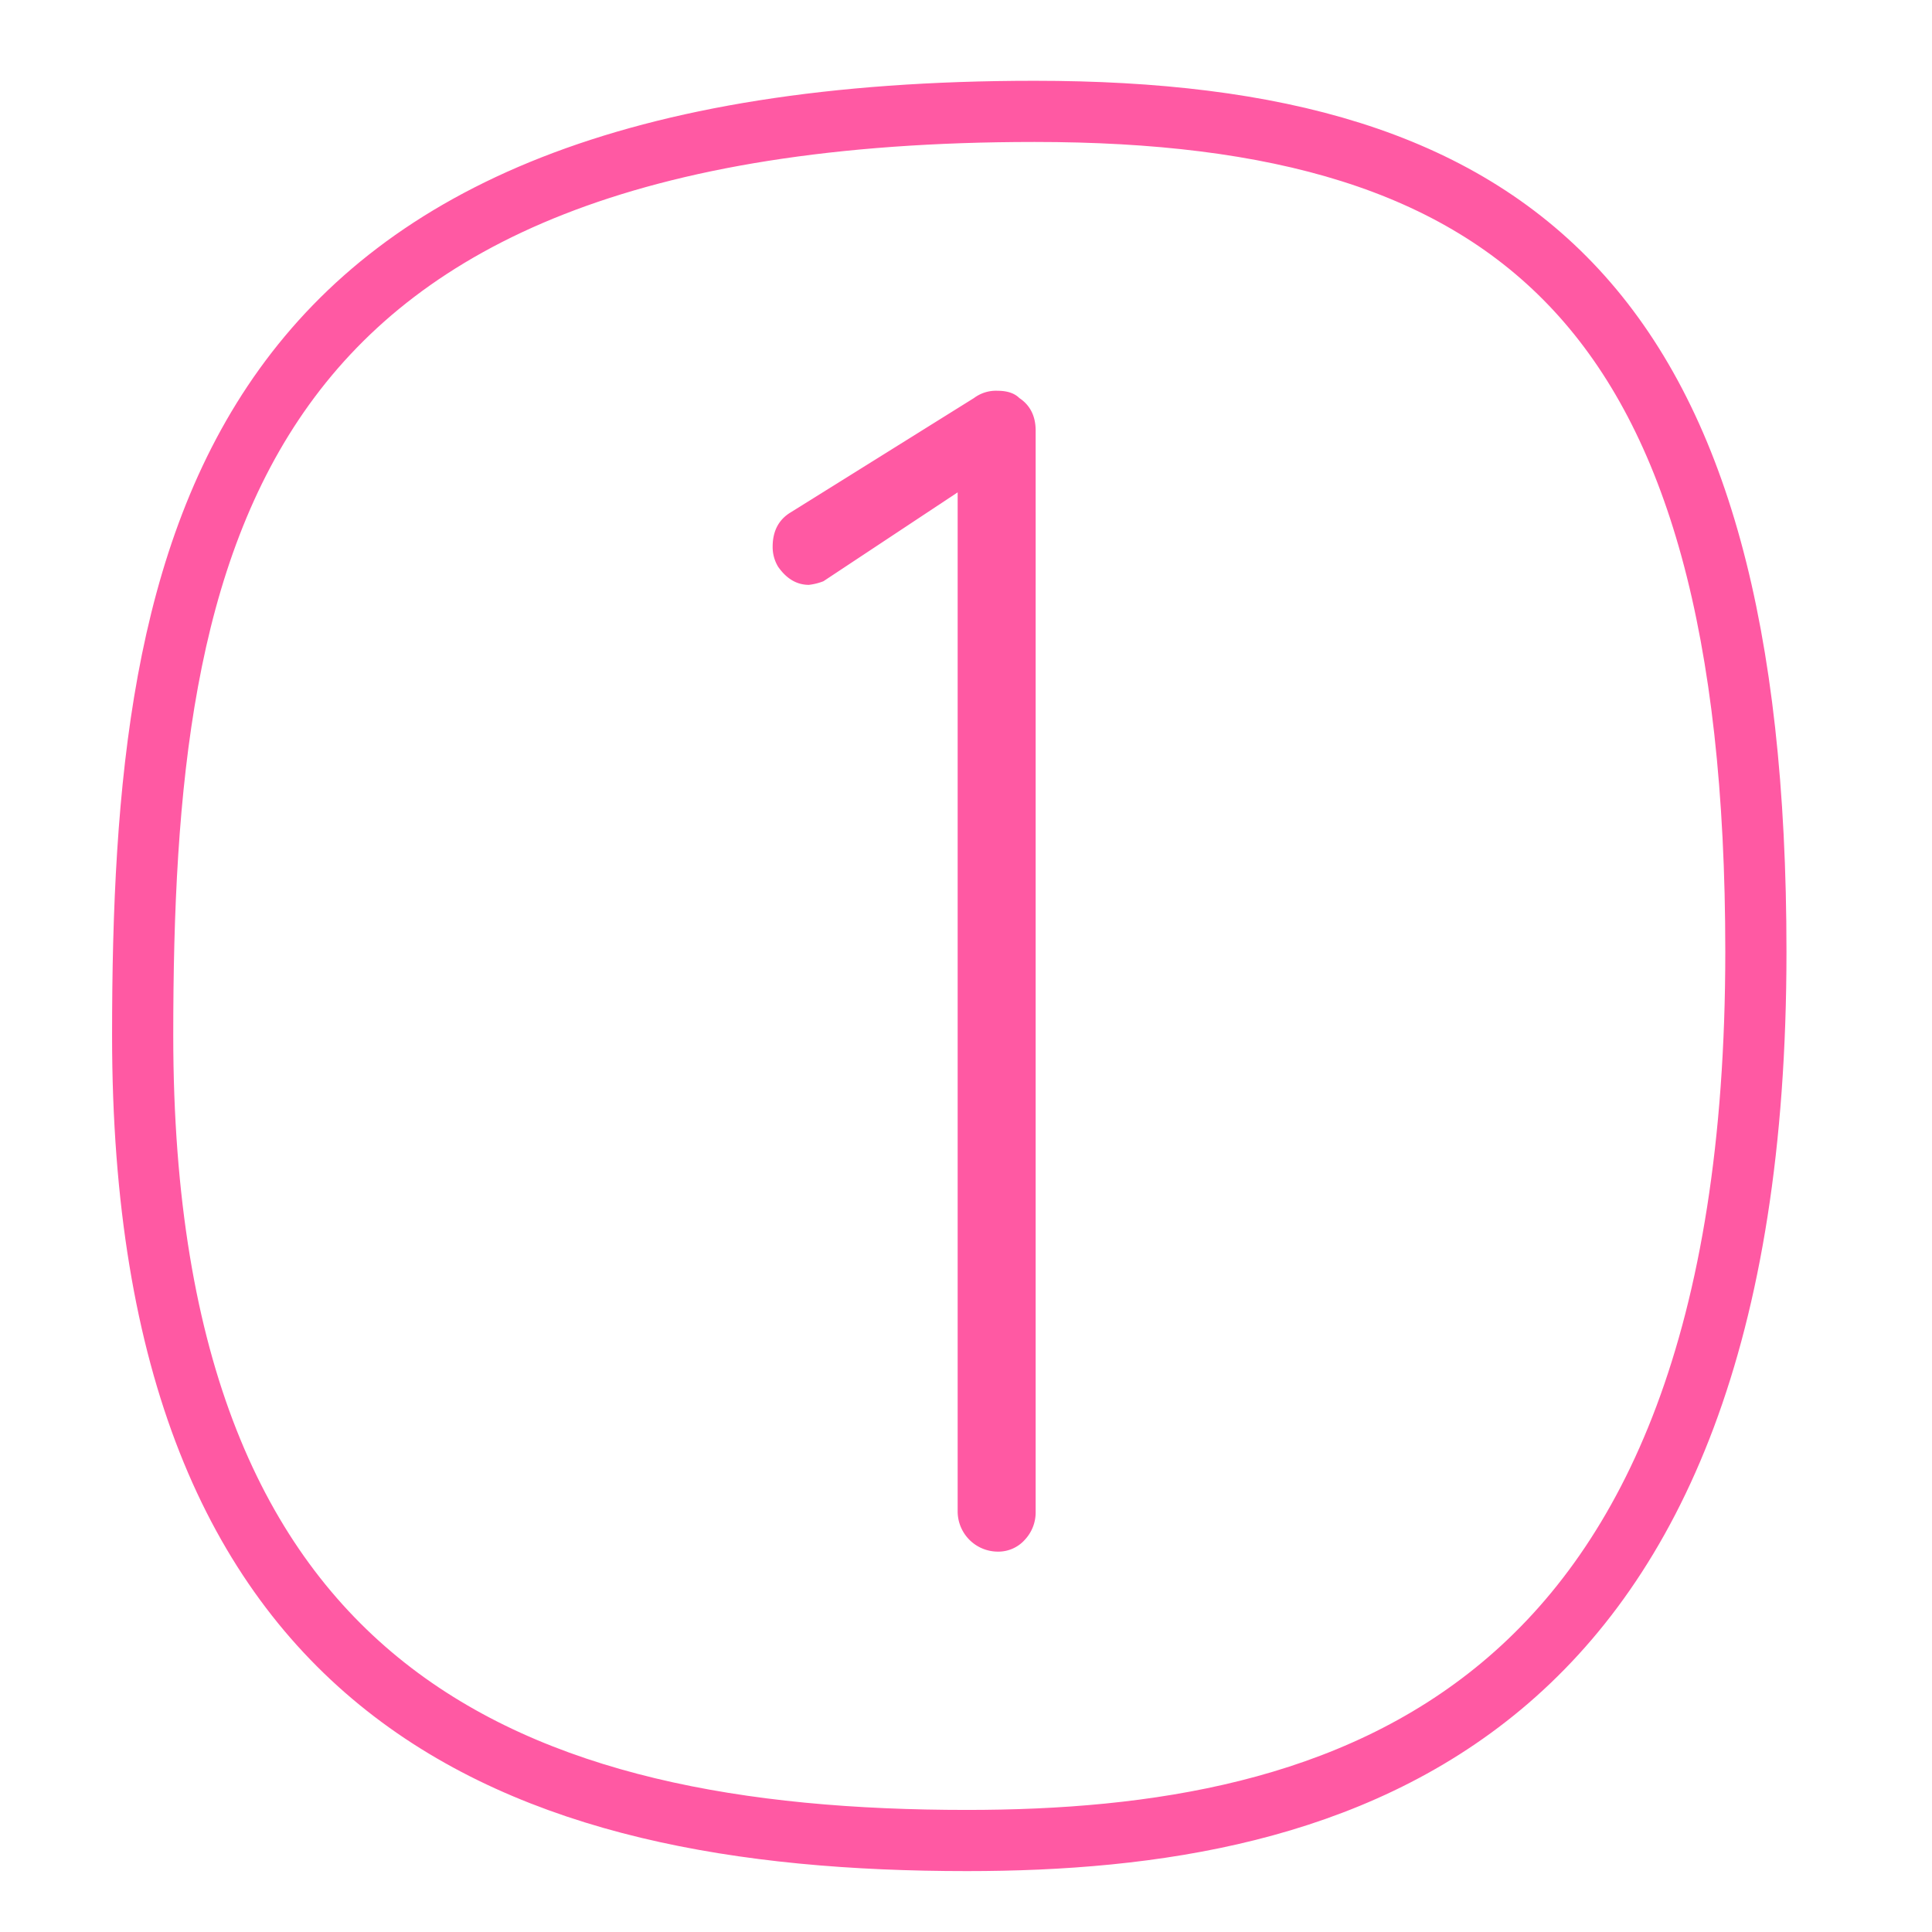 <?xml version="1.0" encoding="UTF-8"?> <svg xmlns="http://www.w3.org/2000/svg" id="Layer_1" data-name="Layer 1" width="600" height="600" viewBox="0 0 600 600"> <defs> <style>.cls-1{fill:none;stroke:#ff59a3;stroke-miterlimit:10;stroke-width:19px;}.cls-2{fill:#ff59a3;}</style> </defs> <title>1</title> <path class="cls-1" d="M545.306,295.587c0,240-129,276-245,276-140,0-256-44-256-250,0-154.64,25-287,277-287C471.306,34.587,545.306,95.587,545.306,295.587Z"></path> <path class="cls-2" d="M318.252,478.209a11,11,0,0,1-8.449,3.661,12.5,12.5,0,0,1-12.393-12.392V152.906l-41.683,27.6a18.2,18.2,0,0,1-4.507,1.127q-5.637,0-9.576-5.633a11.816,11.816,0,0,1-1.69-6.2q0-7.314,5.633-10.7l56.893-35.487a11.379,11.379,0,0,1,7.323-2.254c3,0,5.254.757,6.759,2.254q5.07,3.379,5.07,10.139V469.478A12.424,12.424,0,0,1,318.252,478.209Z"></path> </svg> 